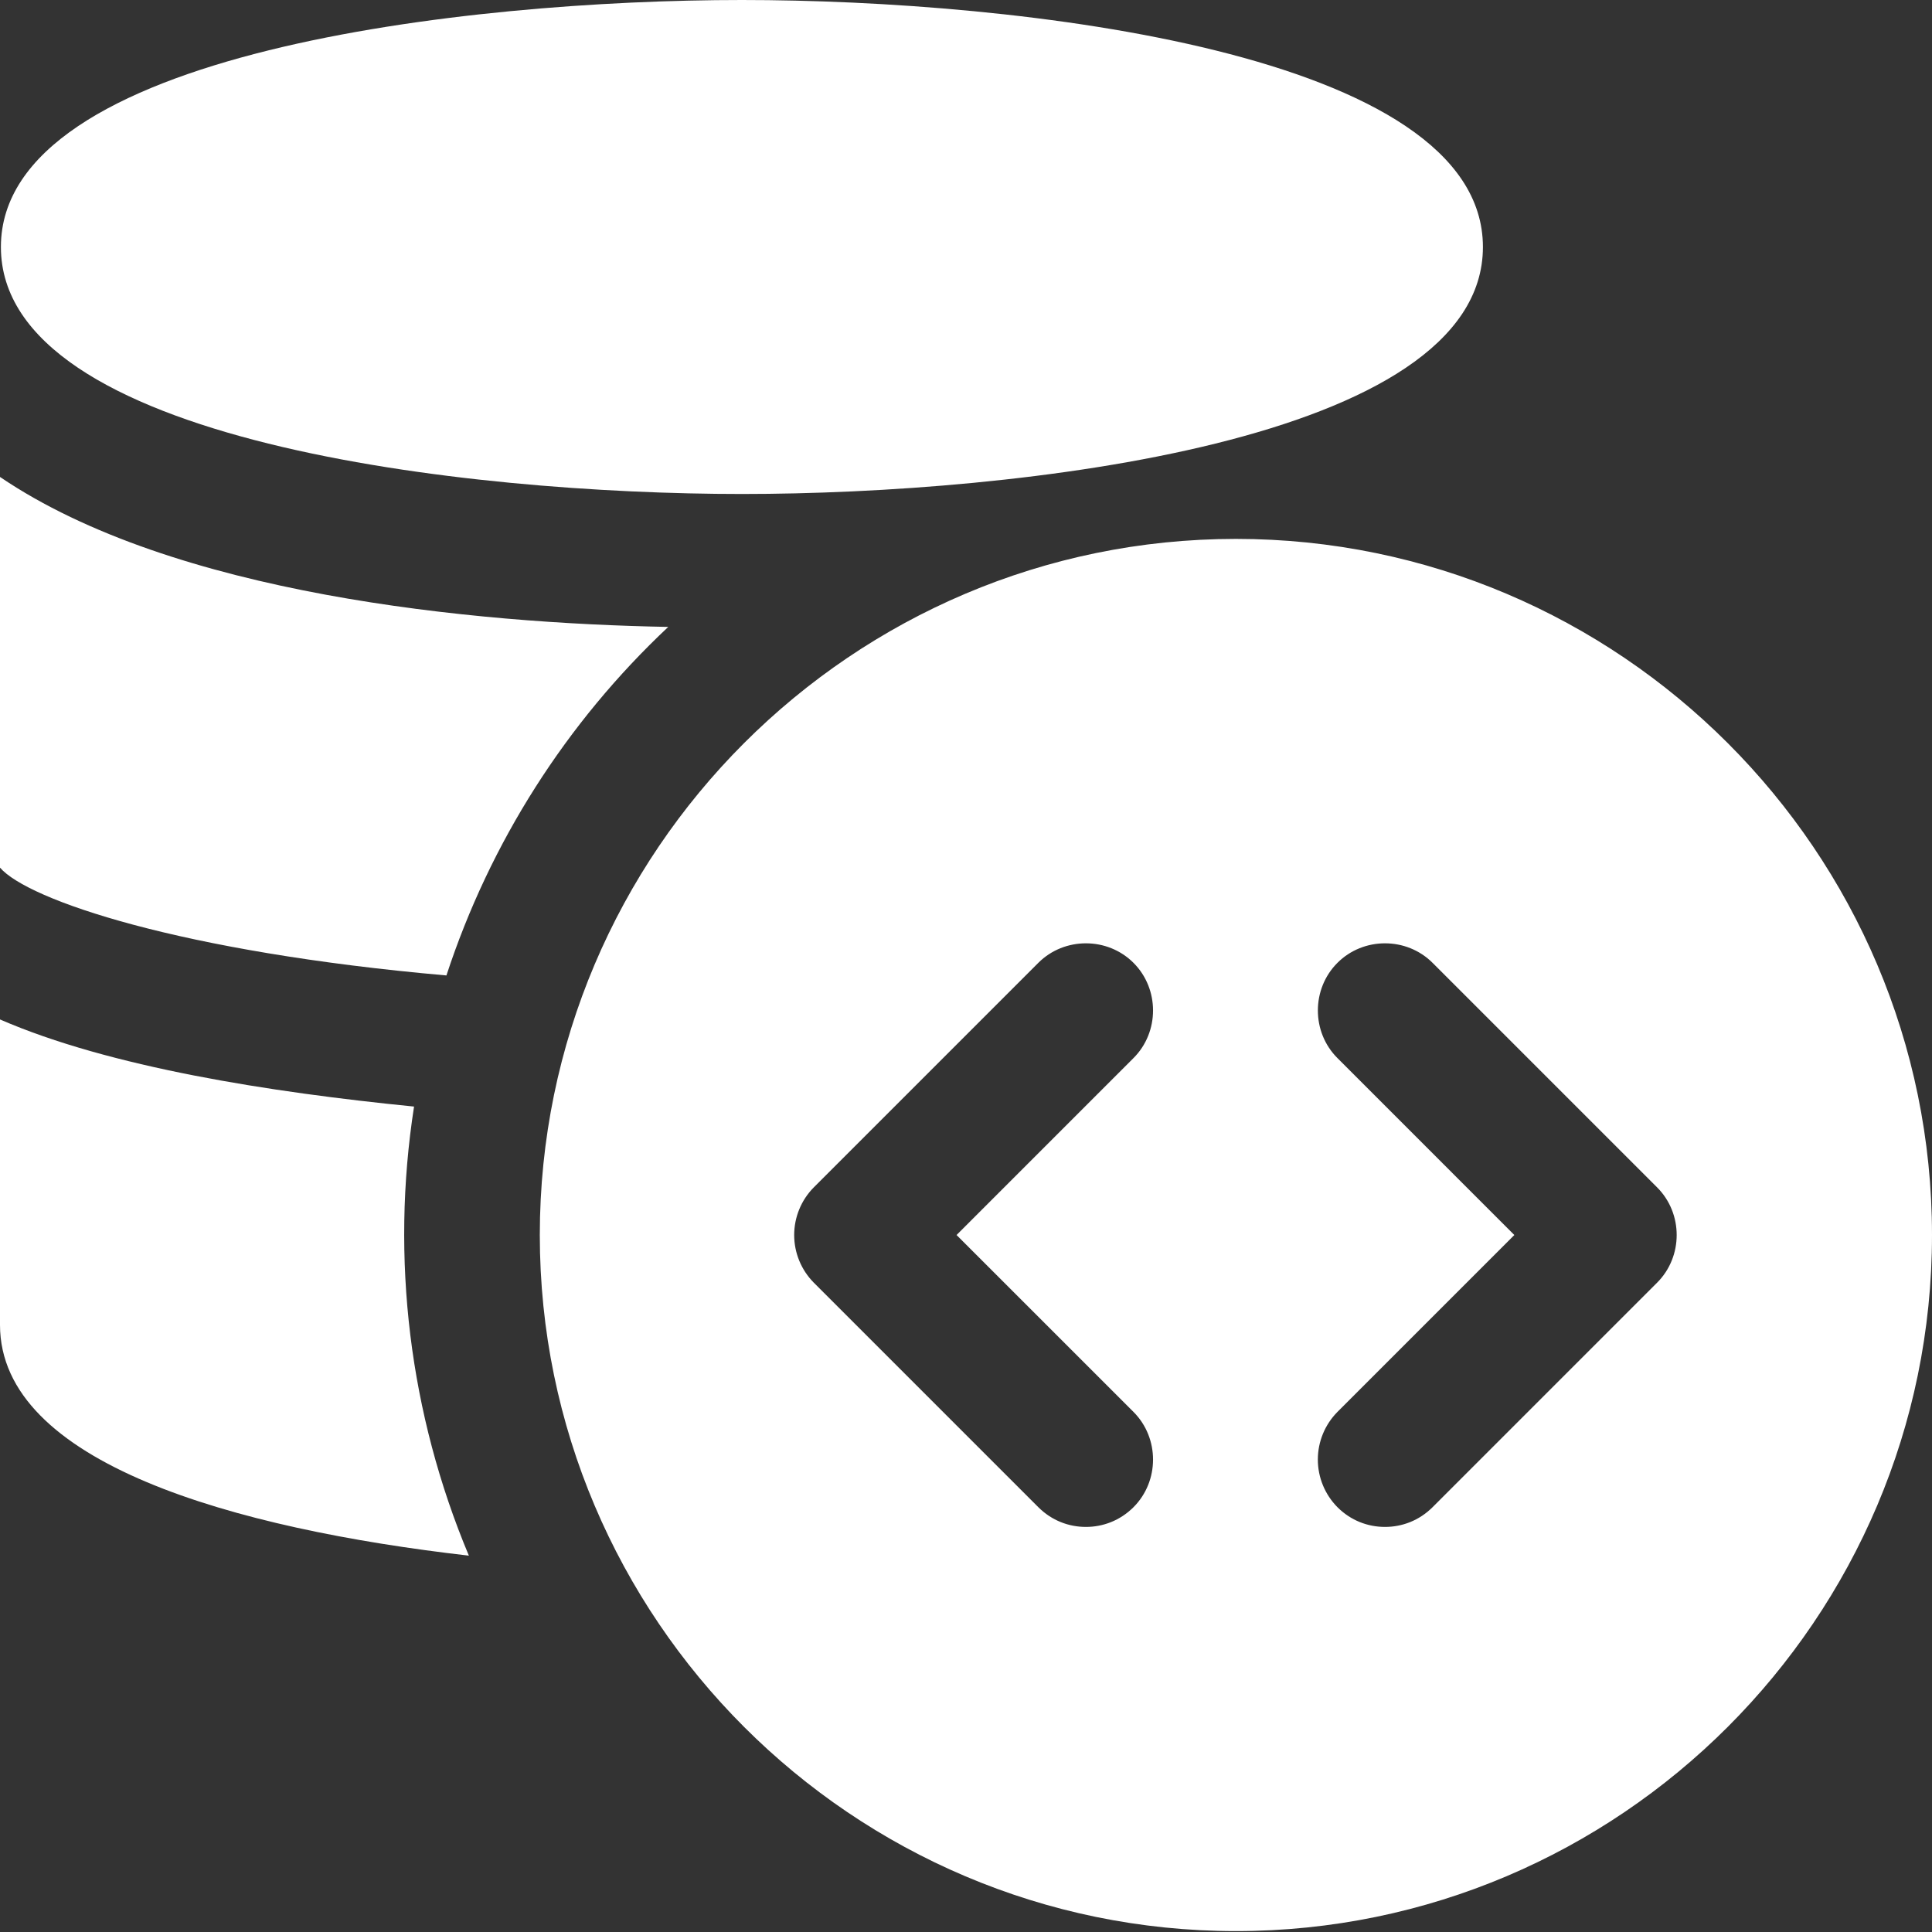 <svg width="45" height="45" viewBox="0 0 45 45" fill="none" xmlns="http://www.w3.org/2000/svg">
<rect x="0" y="0" width="45" height="45" fill="#333333" stroke="none"/>
<path d="M28.787 12.552C19.854 12.552 12.573 19.833 12.573 28.766C12.573 37.699 19.854 44.979 28.787 44.979C37.72 44.979 45 37.699 45 28.766C45 19.833 37.72 12.552 28.787 12.552ZM26.402 32.887C27.008 33.494 27.008 34.498 26.402 35.105C26.088 35.418 25.69 35.565 25.293 35.565C24.895 35.565 24.498 35.418 24.184 35.105L18.954 29.875C18.662 29.579 18.498 29.181 18.498 28.766C18.498 28.351 18.662 27.952 18.954 27.657L24.184 22.427C24.791 21.82 25.795 21.82 26.402 22.427C27.008 23.034 27.008 24.038 26.402 24.644L22.28 28.766L26.402 32.887ZM38.598 29.875L33.368 35.105C33.054 35.418 32.657 35.565 32.259 35.565C31.862 35.565 31.464 35.418 31.151 35.105C30.859 34.809 30.695 34.411 30.695 33.996C30.695 33.581 30.859 33.182 31.151 32.887L35.272 28.766L31.151 24.644C30.544 24.038 30.544 23.034 31.151 22.427C31.757 21.82 32.761 21.82 33.368 22.427L38.598 27.657C39.205 28.264 39.205 29.268 38.598 29.875ZM15.565 14.602C13.189 16.832 11.413 19.624 10.398 22.72C4.205 22.176 0.649 20.962 0 20.209V11.109C4.038 13.849 11.004 14.519 15.565 14.602ZM10.921 36.234C5.46 35.607 0 34.08 0 30.858V23.745C2.552 24.854 6.276 25.439 9.644 25.774C9.094 29.312 9.536 32.933 10.921 36.234ZM17.28 0C10.879 0 0.021 1.213 0.021 5.753C0.021 10.293 10.879 11.506 17.28 11.506C23.682 11.506 34.54 10.293 34.54 5.753C34.54 1.213 23.682 0 17.28 0Z" fill="white"/>
</svg>
